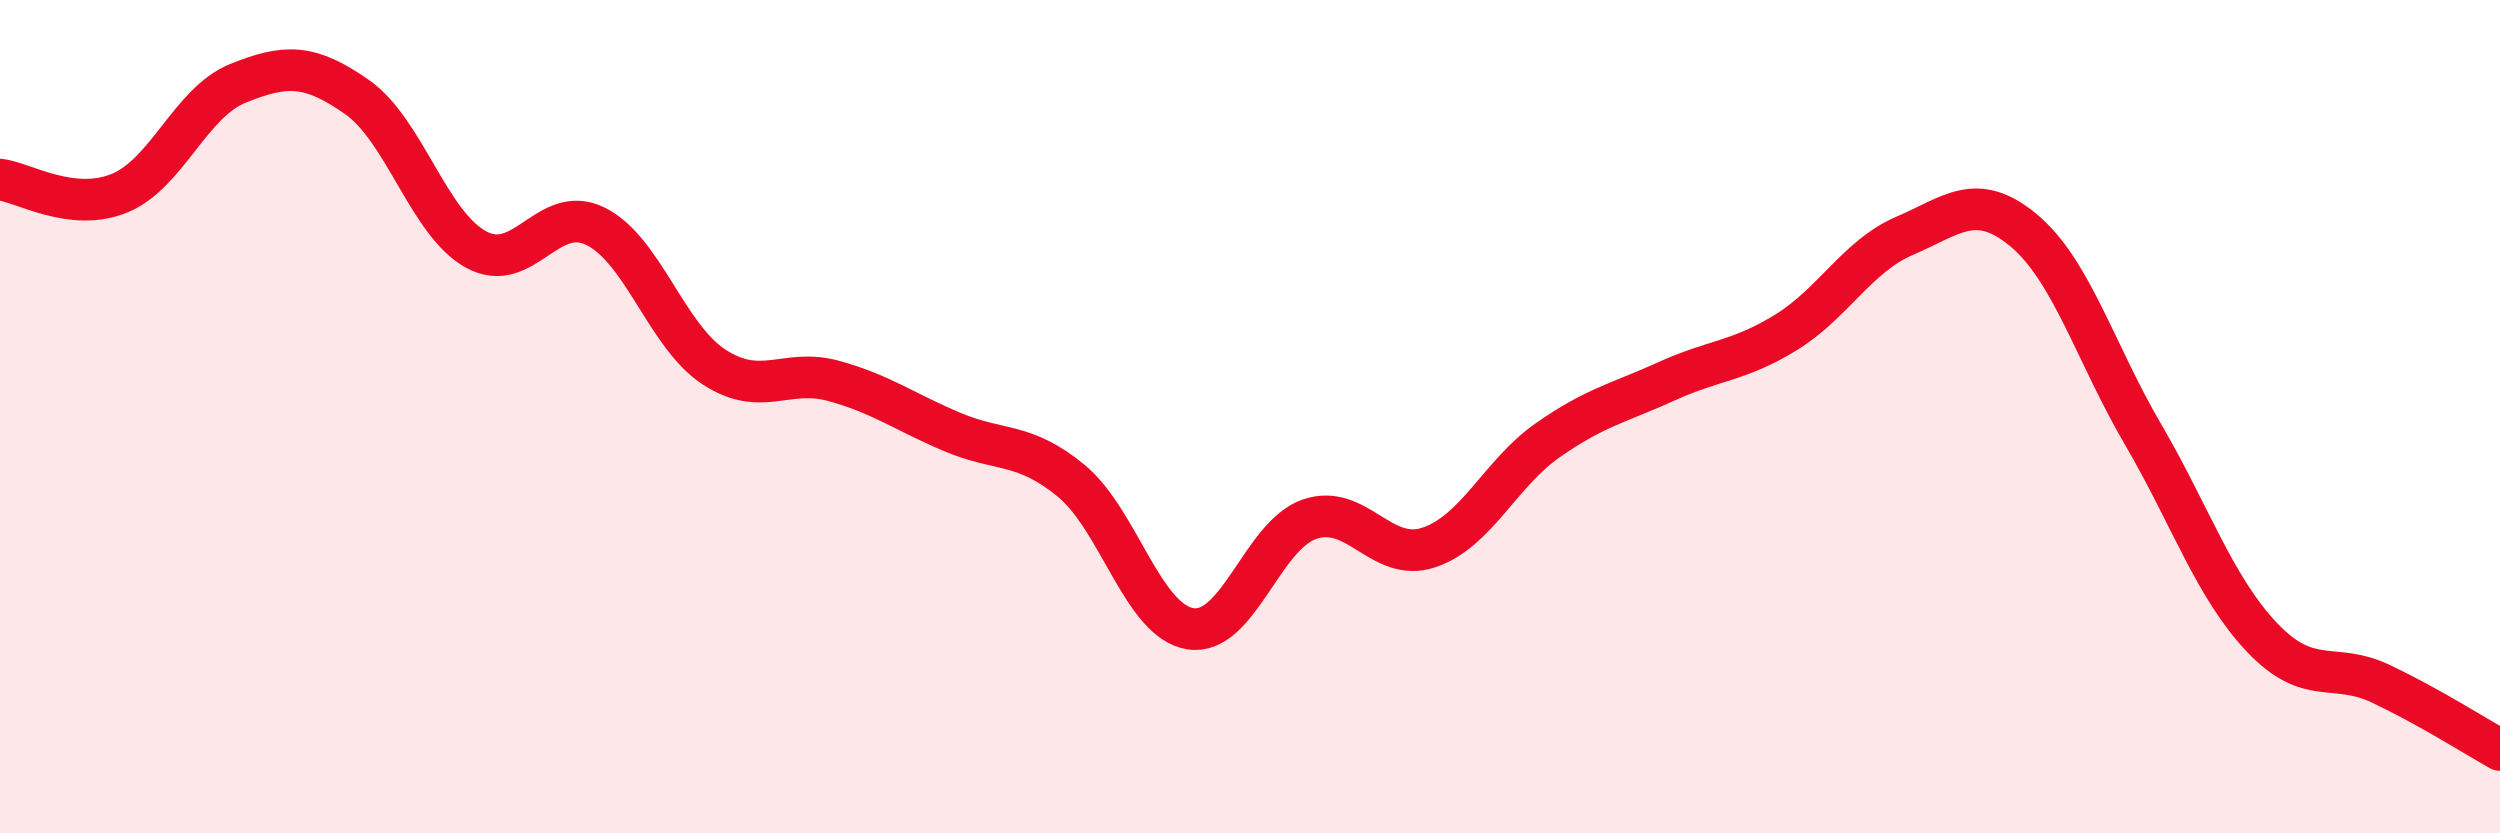 
    <svg width="60" height="20" viewBox="0 0 60 20" xmlns="http://www.w3.org/2000/svg">
      <path
        d="M 0,4.31 C 0.57,4.38 1.72,5.1 2.86,4.64 C 4,4.18 4.57,2.46 5.71,2 C 6.85,1.54 7.43,1.53 8.57,2.33 C 9.71,3.13 10.29,5.37 11.43,5.99 C 12.57,6.61 13.15,4.87 14.29,5.43 C 15.43,5.99 16,8.07 17.14,8.81 C 18.28,9.55 18.86,8.83 20,9.14 C 21.14,9.45 21.72,9.89 22.86,10.37 C 24,10.85 24.57,10.6 25.71,11.54 C 26.85,12.48 27.43,14.91 28.57,15.09 C 29.71,15.27 30.29,12.85 31.43,12.46 C 32.57,12.07 33.15,13.52 34.29,13.14 C 35.43,12.76 36,11.37 37.14,10.57 C 38.28,9.77 38.86,9.67 40,9.15 C 41.14,8.63 41.72,8.68 42.86,7.98 C 44,7.28 44.57,6.15 45.71,5.66 C 46.85,5.17 47.43,4.58 48.57,5.53 C 49.71,6.48 50.29,8.47 51.43,10.42 C 52.57,12.37 53.15,14.1 54.29,15.3 C 55.43,16.5 56,15.87 57.14,16.41 C 58.28,16.95 59.43,17.68 60,18L60 20L0 20Z"
        fill="#EB0A25"
        opacity="0.1"
        stroke-linecap="round"
        stroke-linejoin="round"
      />
      <path
        d="M 0,4.31 C 0.57,4.38 1.72,5.1 2.86,4.64 C 4,4.18 4.57,2.46 5.71,2 C 6.85,1.54 7.43,1.53 8.57,2.33 C 9.71,3.13 10.29,5.37 11.43,5.99 C 12.57,6.61 13.15,4.87 14.29,5.43 C 15.43,5.99 16,8.07 17.14,8.81 C 18.28,9.55 18.86,8.83 20,9.14 C 21.14,9.45 21.72,9.89 22.86,10.37 C 24,10.85 24.57,10.6 25.71,11.54 C 26.85,12.48 27.43,14.91 28.57,15.09 C 29.71,15.27 30.29,12.85 31.43,12.46 C 32.57,12.07 33.15,13.52 34.29,13.14 C 35.43,12.76 36,11.37 37.14,10.57 C 38.28,9.77 38.86,9.67 40,9.15 C 41.14,8.63 41.72,8.68 42.86,7.98 C 44,7.28 44.57,6.15 45.71,5.66 C 46.85,5.17 47.43,4.58 48.57,5.53 C 49.71,6.48 50.29,8.47 51.43,10.42 C 52.57,12.37 53.15,14.1 54.29,15.3 C 55.43,16.5 56,15.87 57.14,16.41 C 58.28,16.95 59.43,17.68 60,18"
        stroke="#EB0A25"
        stroke-width="1"
        fill="none"
        stroke-linecap="round"
        stroke-linejoin="round"
      />
    </svg>
  